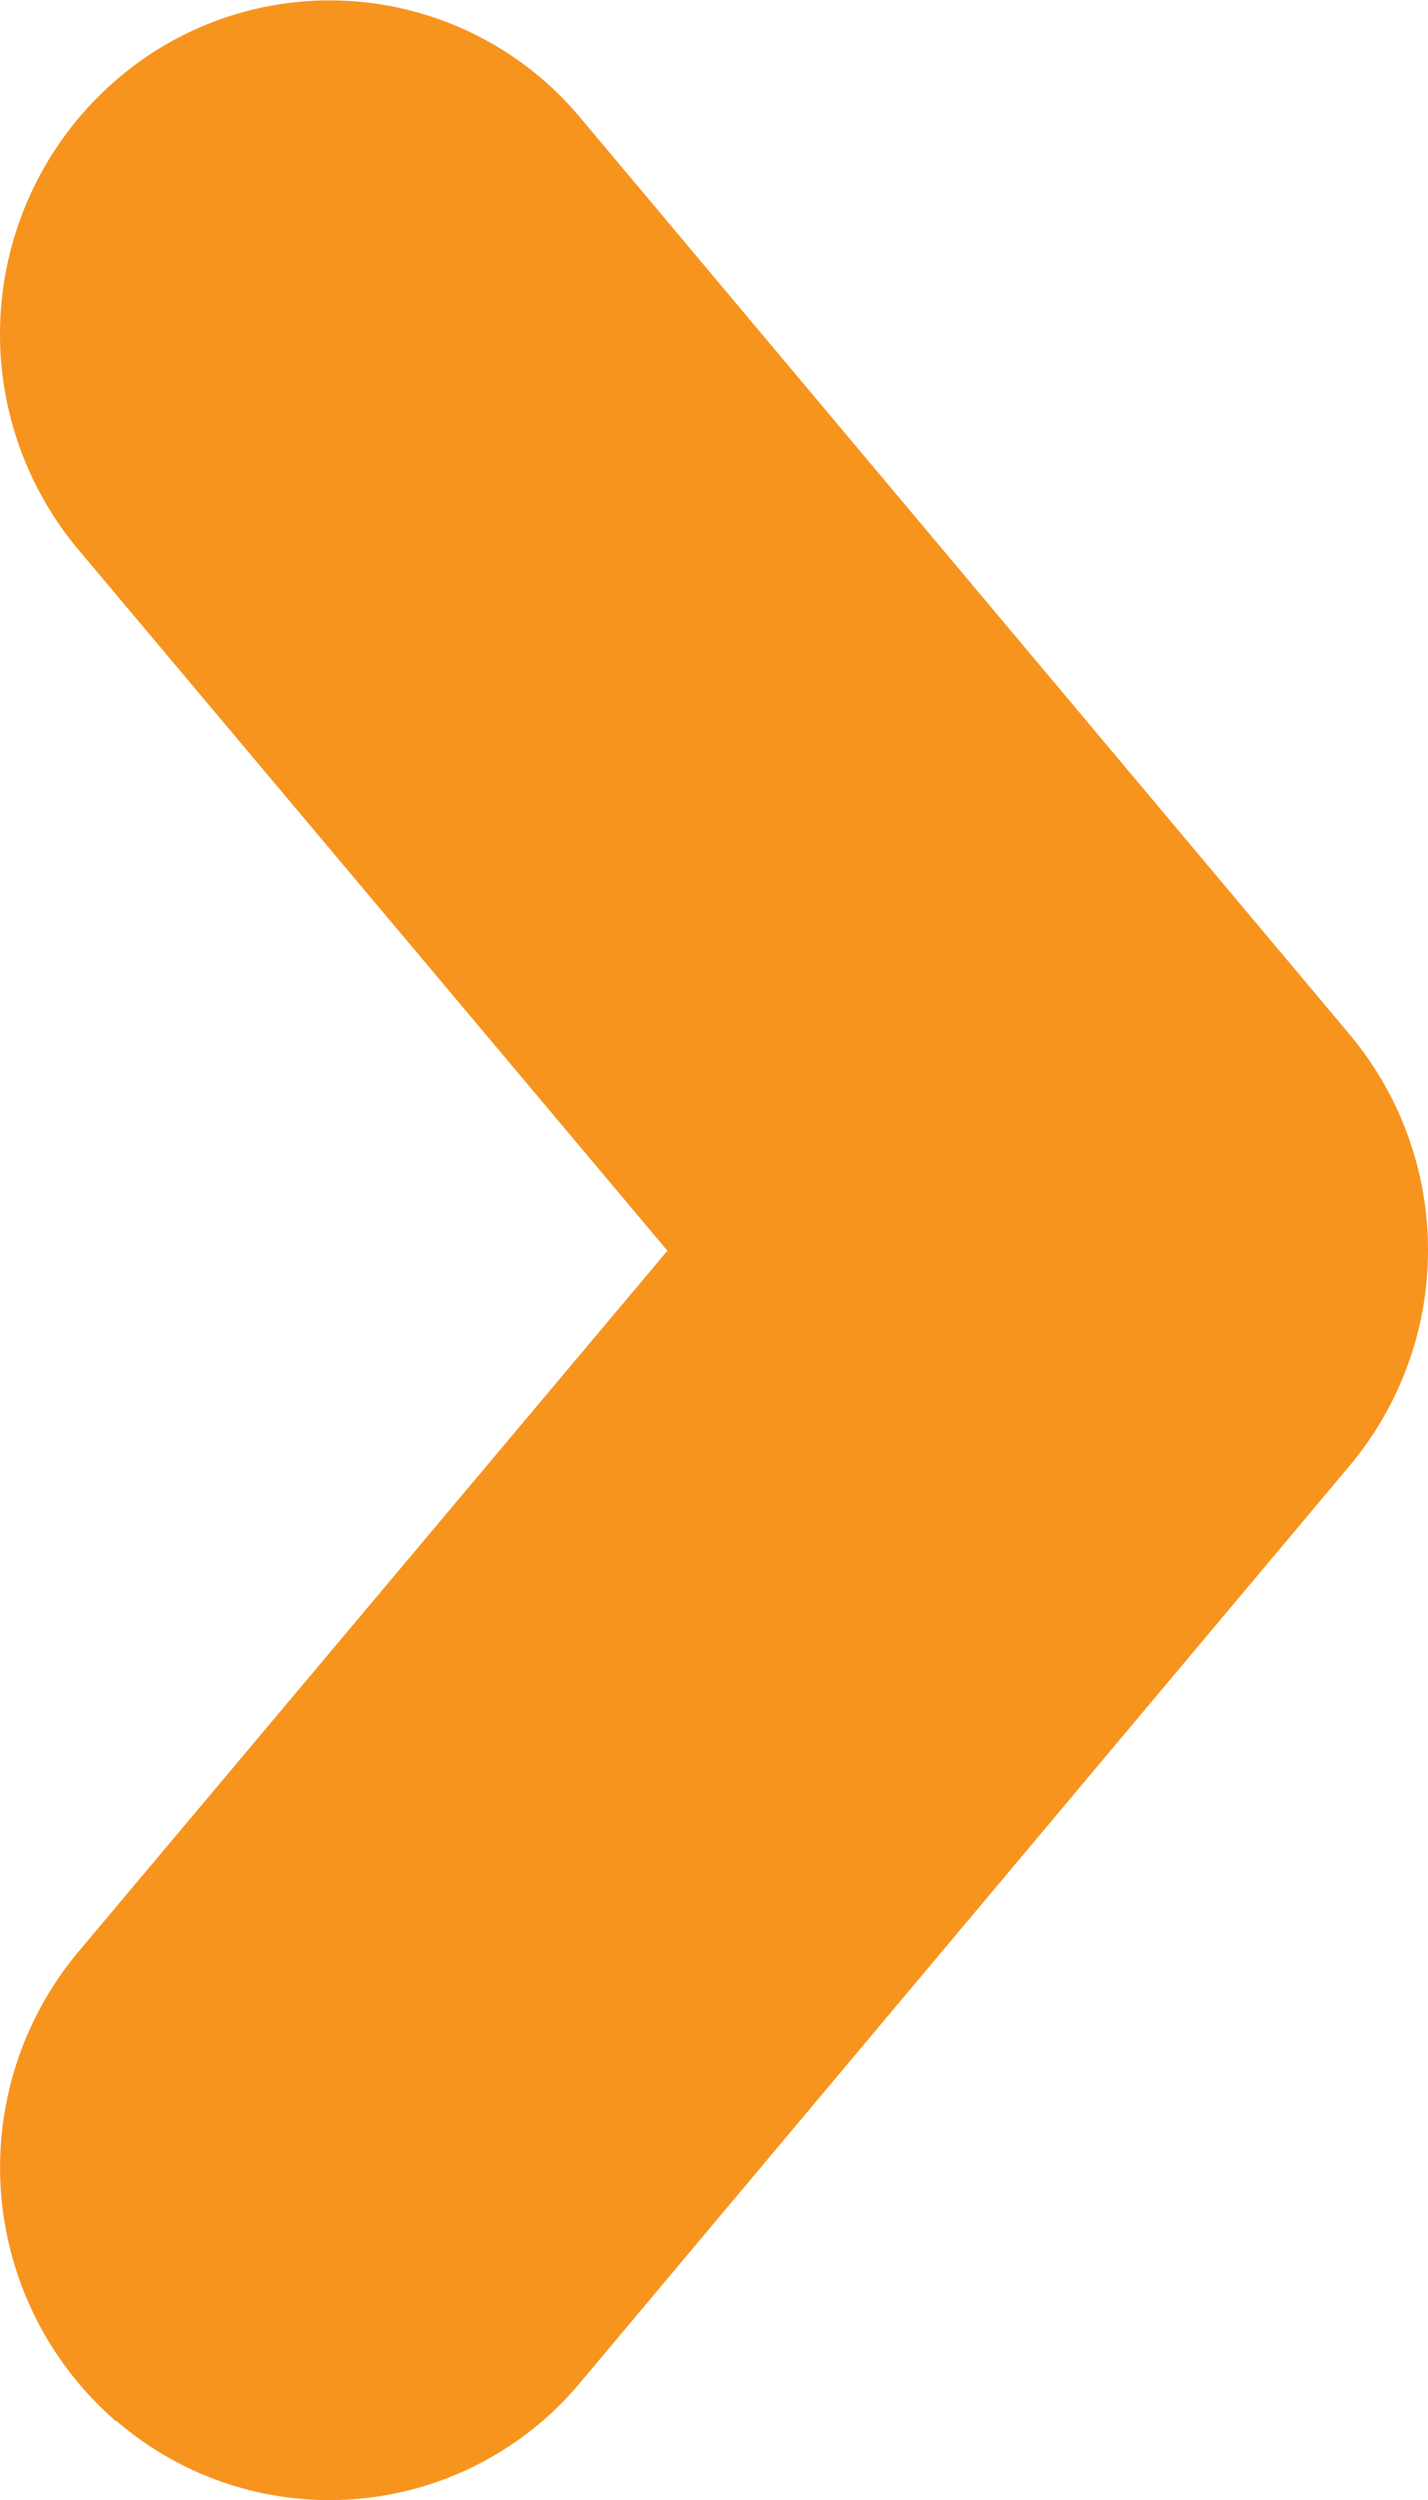 <svg xmlns="http://www.w3.org/2000/svg" width="8" height="14" viewBox="0 0 8 14">
  <path id="icon-showcase-arrow-button" d="M13.708,7.348a1.828,1.828,0,0,0-.214-2.6L8.36.438a1.88,1.88,0,0,0-2.415,0L.81,4.749A1.828,1.828,0,0,0,.6,7.348a1.88,1.88,0,0,0,2.63.212l3.926-3.3,3.926,3.3a1.881,1.881,0,0,0,2.63-.212Z" transform="translate(7.999 -0.152) rotate(90)" fill="#f7941e"/>
</svg>
